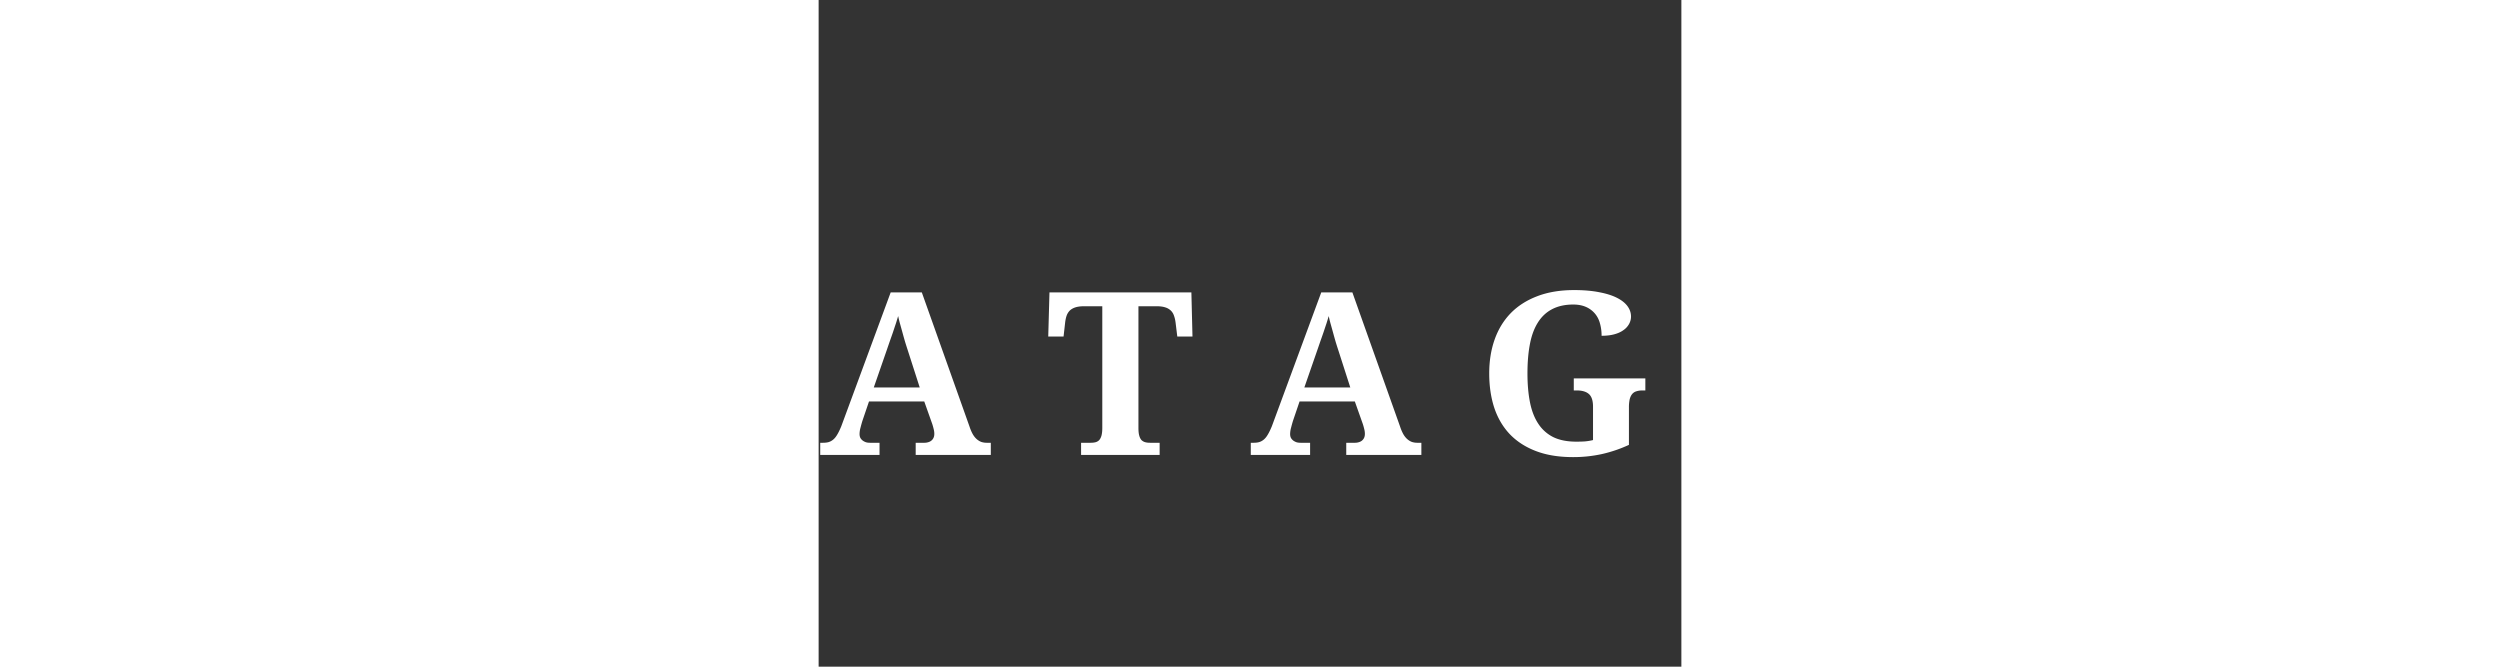 <svg xmlns="http://www.w3.org/2000/svg" width="300" height="80" version="1.0" viewBox="122 140 110 85"><rect x="122" y="140" width="110" height="85" fill="#333333" stroke="none"/><path fill="#fff" d="M37.622 198v-1.547h.282c.3 0 .566-.016.796-.047.239-.039.43-.117.579-.234a.974.974 0 0 0 .343-.485c.07-.218.11-.5.11-.843V180.14L33.888 198h-1.969l-6.14-17.86v14.422c0 .418.046.75.14 1 .102.25.242.446.422.579.188.125.41.21.672.25.27.043.578.062.922.062h.172V198h-7.203v-1.547h1.218c.207 0 .399-.016.578-.047.176-.039.333-.117.47-.234.132-.125.238-.3.312-.531.082-.227.125-.536.125-.922v-14.14c0-.384-.043-.692-.125-.923-.074-.238-.18-.414-.313-.531a1.053 1.053 0 0 0-.469-.25 2.704 2.704 0 0 0-.578-.063h-1.218v-1.53h8.359l4.812 14.015L38.7 177.28h8.204v1.531h-1.22c-.21 0-.401.024-.577.063a.974.974 0 0 0-.469.266c-.125.125-.23.312-.313.562-.074.242-.109.57-.109.984v13.875c0 .418.035.75.11 1 .082.25.187.446.312.579a.98.98 0 0 0 .469.25c.176.043.367.062.578.062h1.219V198ZM59.538 198v-1.547h1.36c.238 0 .456-.008.656-.031a1.1 1.1 0 0 0 .53-.219c.157-.125.274-.3.36-.531.094-.238.14-.563.14-.969v-4.047L57.21 180.36c-.149-.289-.281-.535-.406-.734a1.767 1.767 0 0 0-.422-.469 1.509 1.509 0 0 0-.516-.25 2.325 2.325 0 0 0-.719-.094h-.375v-1.53h9.72v1.53h-.485c-.594 0-1.04.122-1.328.36-.282.23-.422.543-.422.937 0 .25.039.524.125.813.094.281.195.547.312.797l2.157 4.265c.3.618.546 1.157.734 1.625.195.47.379.934.547 1.391.195-.508.426-1.063.687-1.656.258-.602.547-1.235.86-1.89l1.687-3.47c.207-.425.344-.78.406-1.062.063-.29.094-.52.094-.688 0-.5-.164-.859-.484-1.078-.313-.226-.79-.344-1.422-.344h-.672v-1.53h7.594v1.53h-.547c-.25 0-.465.032-.64.094a1.25 1.25 0 0 0-.485.36c-.156.168-.32.398-.484.687-.168.293-.368.668-.594 1.125l-4.922 9.61v3.968c0 .43.039.762.125 1 .082.23.195.406.344.531.144.125.312.204.5.235.195.023.41.031.64.031h1.438V198ZM114.163 183.422c0 .875-.153 1.715-.453 2.515a5.448 5.448 0 0 1-1.47 2.125c-.679.618-1.562 1.106-2.655 1.47-1.086.366-2.407.546-3.97.546h-1v4.64c0 .387.04.696.126.923.082.23.195.406.344.53.144.118.312.196.5.235a3.5 3.5 0 0 0 .578.047h1.765V198H97.335v-1.547h1.218c.219 0 .414-.02.594-.062a.913.913 0 0 0 .453-.25c.133-.133.238-.329.313-.579.082-.25.125-.582.125-1v-13.984c0-.383-.043-.691-.125-.922-.075-.238-.18-.414-.313-.531a1.053 1.053 0 0 0-.469-.25 2.704 2.704 0 0 0-.578-.063h-1.218v-1.53h8.906c1.344 0 2.508.14 3.5.421 1 .281 1.828.695 2.484 1.234a4.835 4.835 0 0 1 1.453 1.938c.32.75.485 1.602.485 2.547Zm-9.547 4.969h.703c.719 0 1.328-.086 1.828-.266a2.791 2.791 0 0 0 1.234-.86c.313-.382.54-.882.688-1.5.144-.613.219-1.351.219-2.218 0-.781-.063-1.457-.188-2.031-.125-.57-.328-1.04-.61-1.407a2.604 2.604 0 0 0-1.093-.843c-.45-.188-.996-.282-1.64-.282h-1.141ZM128.422 191.187l-.844 2.485c-.074.242-.153.523-.235.844a3.123 3.123 0 0 0-.125.812c0 .2.036.371.11.516.082.136.187.25.312.343.125.086.258.153.407.204.156.043.32.062.5.062h1.218V198h-7.562v-1.547h.36c.25 0 .476-.023.687-.078.218-.063.422-.172.61-.328.187-.156.358-.367.515-.64.164-.27.336-.626.515-1.063l6.297-17.063h3.969l6.078 17.094c.133.406.281.746.438 1.016.156.261.328.468.515.625.188.156.383.273.594.343.207.063.422.094.64.094h.532V198h-9.578v-1.547h1.125c.144 0 .289-.02.437-.062.156-.04.29-.102.406-.188a.993.993 0 0 0 .297-.36c.07-.144.11-.316.11-.515 0-.226-.032-.453-.094-.672a8.712 8.712 0 0 0-.156-.562l-1.032-2.907Zm4.937-6.546a57.62 57.62 0 0 1-.328-1.032c-.106-.363-.211-.734-.313-1.109-.105-.383-.21-.758-.312-1.125a15.41 15.41 0 0 1-.266-1.078c-.086.293-.183.617-.297.969-.117.343-.234.703-.359 1.078-.125.367-.258.734-.39 1.11-.126.366-.247.714-.36 1.046l-1.703 4.906h5.86ZM162.776 194.562c0 .418.035.75.109 1 .07.25.176.446.312.579.145.125.305.21.485.25.176.043.367.062.578.062h1.219V198h-10.016v-1.547h1.219c.219 0 .414-.02.594-.062.175-.04.332-.125.468-.25.133-.133.239-.329.313-.579.07-.25.11-.582.11-1v-15.515h-2.329c-.43 0-.793.047-1.094.14-.293.094-.53.231-.718.407a1.76 1.76 0 0 0-.407.656c-.086.25-.148.539-.187.86l-.203 1.796h-1.953l.156-5.625h18.094l.14 5.625h-1.937l-.22-1.797c-.042-.32-.108-.609-.202-.859a1.581 1.581 0 0 0-.406-.656 1.753 1.753 0 0 0-.72-.407c-.292-.093-.652-.14-1.077-.14h-2.328ZM183.319 191.187l-.844 2.485c-.074.242-.152.523-.234.844a3.123 3.123 0 0 0-.125.812c0 .2.035.371.11.516.081.136.187.25.312.343.125.086.257.153.406.204.156.043.32.062.5.062h1.219V198H177.1v-1.547h.36c.25 0 .476-.023.687-.078.219-.063.422-.172.61-.328.187-.156.359-.367.515-.64.164-.27.336-.626.516-1.063l6.297-17.063h3.968l6.078 17.094c.133.406.282.746.438 1.016.156.261.328.468.516.625.187.156.382.273.593.343.207.063.422.094.64.094h.532V198h-9.578v-1.547h1.125c.145 0 .29-.02.438-.062.156-.04.289-.102.406-.188a.993.993 0 0 0 .297-.36c.07-.144.109-.316.109-.515 0-.226-.031-.453-.094-.672a8.712 8.712 0 0 0-.156-.562l-1.031-2.907Zm4.937-6.546a57.62 57.62 0 0 1-.328-1.032c-.105-.363-.21-.734-.312-1.109l-.313-1.125a15.41 15.41 0 0 1-.265-1.078c-.086.293-.184.617-.297.969-.117.343-.235.703-.36 1.078-.125.367-.257.734-.39 1.11l-.36 1.046-1.703 4.906h5.86ZM218.173 198.281c-1.805 0-3.371-.258-4.703-.765-1.336-.508-2.45-1.227-3.344-2.157-.887-.937-1.547-2.062-1.984-3.375-.43-1.32-.641-2.78-.641-4.375 0-1.57.227-3.007.688-4.312.457-1.3 1.14-2.422 2.046-3.36.914-.937 2.047-1.66 3.391-2.171 1.352-.52 2.922-.782 4.703-.782 1.207 0 2.258.09 3.156.266.907.168 1.66.402 2.266.703.613.305 1.07.664 1.375 1.078.3.406.453.852.453 1.328 0 .336-.086.653-.25.953a2.294 2.294 0 0 1-.719.782c-.312.23-.703.406-1.171.531-.461.125-.997.187-1.61.187 0-.582-.074-1.117-.219-1.609a3.165 3.165 0 0 0-.656-1.25 3.151 3.151 0 0 0-1.14-.828c-.45-.195-.98-.297-1.594-.297-1.055 0-1.953.2-2.703.594-.743.387-1.344.953-1.813 1.703-.469.742-.808 1.656-1.015 2.75-.211 1.094-.313 2.34-.313 3.734 0 1.399.11 2.637.328 3.72.219 1.085.578 1.995 1.078 2.733a4.87 4.87 0 0 0 1.922 1.688c.79.375 1.758.562 2.906.562.352 0 .707-.007 1.063-.03a6.773 6.773 0 0 0 1.062-.173v-4.265c0-.77-.18-1.305-.53-1.61-.345-.3-.86-.453-1.548-.453h-.375v-1.531h9.125v1.531h-.375c-.293 0-.547.04-.765.11a1.08 1.08 0 0 0-.547.359c-.137.168-.242.39-.313.672a4.943 4.943 0 0 0-.093 1.047v4.75a17.105 17.105 0 0 1-3.438 1.172 16.88 16.88 0 0 1-3.703.39ZM256.51 187.61c0 1.593-.219 3.054-.656 4.374-.43 1.313-1.059 2.438-1.89 3.375-.837.93-1.86 1.649-3.079 2.157-1.21.507-2.605.765-4.187.765-1.657 0-3.102-.258-4.329-.765-1.23-.508-2.25-1.227-3.062-2.157-.813-.937-1.422-2.066-1.828-3.39-.406-1.32-.61-2.785-.61-4.39 0-1.602.204-3.056.61-4.36.406-1.313 1.015-2.43 1.828-3.36.812-.925 1.832-1.64 3.062-2.14 1.239-.508 2.692-.766 4.36-.766 1.57 0 2.96.258 4.172.766 1.218.5 2.238 1.218 3.062 2.156.832.93 1.461 2.047 1.89 3.36.438 1.304.657 2.761.657 4.374Zm-14.766 0c0 1.386.086 2.624.266 3.718.176 1.086.461 2 .86 2.75.394.75.906 1.324 1.53 1.719.633.398 1.4.594 2.298.594.906 0 1.671-.196 2.296-.594.633-.395 1.145-.969 1.532-1.719.382-.75.664-1.664.843-2.75.176-1.094.266-2.332.266-3.719 0-1.382-.09-2.617-.266-3.703-.18-1.094-.46-2.015-.843-2.765-.387-.75-.891-1.32-1.516-1.72-.625-.394-1.387-.593-2.281-.593-.906 0-1.68.2-2.313.594-.636.398-1.152.969-1.547 1.719-.398.75-.683 1.671-.859 2.765-.18 1.086-.266 2.32-.266 3.703ZM282.168 198l-11.328-15.984v12.546c0 .418.035.75.11 1 .082.25.19.446.328.579a.98.98 0 0 0 .468.25c.188.043.38.062.579.062h1.218V198h-7.578v-1.547h1.219c.207 0 .398-.02.578-.062.176-.04.332-.125.469-.25.133-.133.238-.329.312-.579.082-.25.125-.582.125-1v-13.984c0-.383-.043-.691-.125-.922-.074-.238-.183-.414-.328-.531a1.053 1.053 0 0 0-.469-.25 2.64 2.64 0 0 0-.562-.063h-1.219v-1.53h6.453l10.235 14.484v-11.188c0-.383-.043-.691-.125-.922-.075-.238-.18-.414-.313-.531a1.048 1.048 0 0 0-.484-.25 2.64 2.64 0 0 0-.563-.063h-1.218v-1.53h7.593v1.53h-1.234c-.2 0-.387.024-.563.063a.974.974 0 0 0-.468.266c-.137.125-.246.312-.328.562-.075.242-.11.57-.11.984V198ZM295.886 198v-1.547h1.219c.219 0 .414-.02.594-.062a.913.913 0 0 0 .453-.25c.133-.133.238-.329.312-.579.082-.25.125-.582.125-1v-13.859c0-.414-.043-.742-.125-.984-.074-.25-.18-.438-.312-.563a.91.91 0 0 0-.453-.265 2.77 2.77 0 0 0-.594-.063h-1.219v-1.547h10.016v1.547h-1.219c-.211 0-.406.024-.594.063a.974.974 0 0 0-.469.265c-.136.125-.242.313-.312.563-.074.242-.11.57-.11.984v13.86c0 .417.036.75.11 1 .07.25.176.445.312.578a.98.98 0 0 0 .47.25c.187.043.382.062.593.062h1.219V198ZM320.088 191.187l-.844 2.485c-.074.242-.152.523-.235.844a3.123 3.123 0 0 0-.125.812c0 .2.036.371.11.516.082.136.187.25.312.343.125.086.258.153.407.204.156.043.32.062.5.062h1.218V198h-7.562v-1.547h.36c.25 0 .476-.023.687-.078.218-.063.422-.172.61-.328.187-.156.358-.367.515-.64.164-.27.336-.626.515-1.063l6.297-17.063h3.969l6.078 17.094c.133.406.281.746.438 1.016.156.261.328.468.515.625.188.156.383.273.594.343.207.063.422.094.64.094h.532V198h-9.578v-1.547h1.125c.144 0 .289-.02.437-.062.156-.04.29-.102.406-.188a.993.993 0 0 0 .297-.36c.07-.144.11-.316.11-.515 0-.226-.032-.453-.094-.672a8.712 8.712 0 0 0-.156-.562l-1.032-2.907Zm4.937-6.546a57.62 57.62 0 0 1-.328-1.032c-.105-.363-.211-.734-.313-1.109-.105-.383-.21-.758-.312-1.125a15.41 15.41 0 0 1-.266-1.078c-.086.293-.183.617-.297.969-.117.343-.234.703-.359 1.078-.125.367-.258.734-.39 1.11-.126.366-.247.714-.36 1.046l-1.703 4.906h5.86Zm0 0"/></svg>